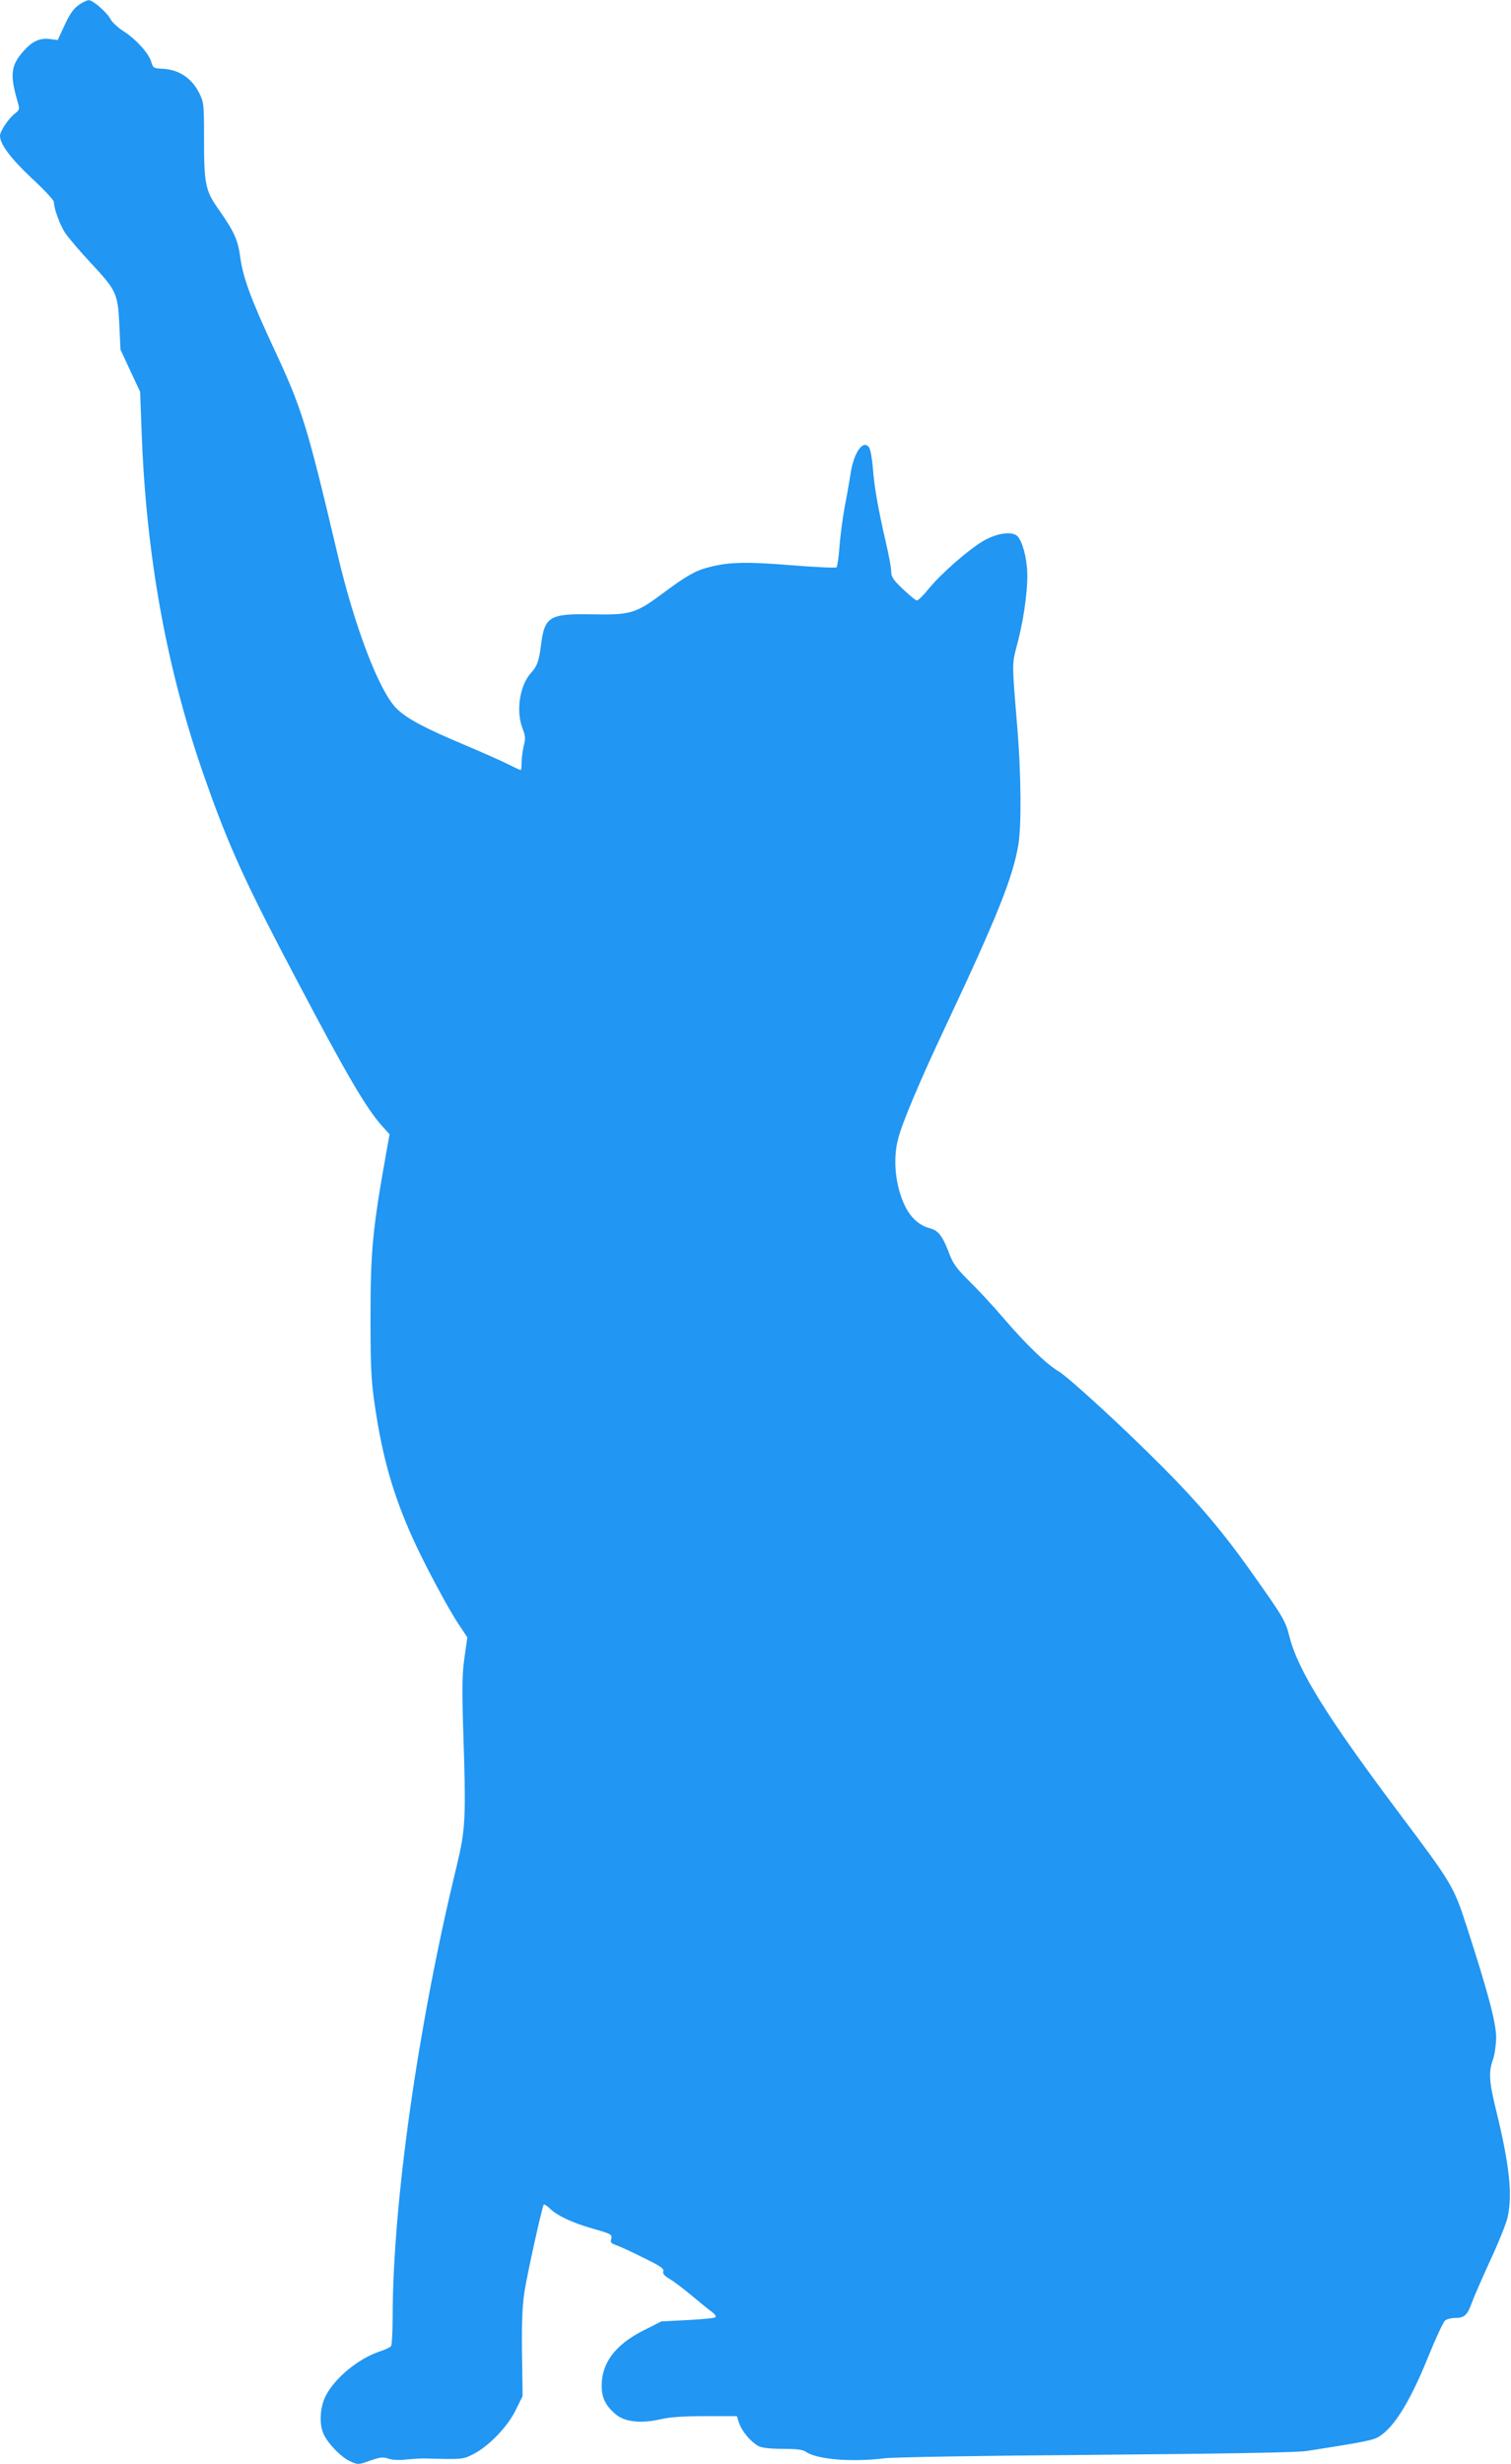 <?xml version="1.0" standalone="no"?>
<!DOCTYPE svg PUBLIC "-//W3C//DTD SVG 20010904//EN"
 "http://www.w3.org/TR/2001/REC-SVG-20010904/DTD/svg10.dtd">
<svg version="1.0" xmlns="http://www.w3.org/2000/svg"
 width="785pt" height="1280pt" viewBox="0 0 785 1280"
 preserveAspectRatio="xMidYMid meet">
<g transform="translate(0,1280) scale(0.1,-0.1)"
fill="#2196f3" stroke="none">
<path d="M409 12774 c-27 -19 -46 -46 -73 -104 l-36 -78 -40 5 c-53 7 -93 -11
-139 -64 -65 -73 -70 -122 -30 -260 12 -41 12 -43 -15 -64 -32 -25 -76 -91
-76 -114 0 -44 55 -117 164 -220 64 -59 116 -115 116 -124 0 -35 31 -118 59
-162 17 -24 75 -93 131 -153 135 -145 142 -159 150 -322 l6 -130 51 -110 51
-109 7 -185 c22 -668 133 -1275 339 -1850 118 -334 207 -527 463 -1012 264
-501 367 -678 451 -770 l36 -40 -13 -71 c-76 -425 -86 -526 -86 -887 0 -263 4
-326 23 -455 39 -265 95 -460 194 -680 60 -134 183 -365 242 -454 l44 -66 -15
-105 c-12 -84 -13 -156 -7 -360 16 -480 13 -530 -34 -725 -200 -822 -331
-1746 -332 -2335 0 -80 -4 -150 -8 -156 -4 -6 -30 -19 -59 -28 -111 -37 -233
-137 -281 -231 -31 -62 -35 -152 -8 -204 27 -52 91 -116 136 -136 40 -18 42
-18 103 4 53 18 68 20 95 10 21 -7 56 -9 95 -4 34 3 78 6 97 5 188 -5 194 -5
244 20 82 40 180 141 224 229 l37 75 -3 223 c-2 165 2 248 13 321 17 104 92
442 100 451 3 2 18 -7 33 -22 38 -36 112 -71 214 -101 106 -30 110 -32 103
-57 -5 -15 0 -22 26 -31 18 -6 82 -35 141 -65 88 -43 108 -56 104 -71 -4 -12
5 -23 32 -39 20 -11 73 -51 117 -88 44 -37 91 -75 105 -85 14 -10 21 -22 17
-26 -4 -5 -69 -11 -144 -15 l-137 -7 -93 -47 c-145 -73 -217 -168 -217 -285
-1 -65 21 -108 76 -153 47 -38 132 -46 231 -23 48 11 117 16 232 16 l163 0 12
-36 c14 -43 62 -99 101 -120 19 -9 60 -14 126 -14 73 0 104 -4 121 -16 56 -39
238 -54 407 -33 44 6 539 14 1100 18 696 6 1044 12 1095 20 245 38 326 53 355
65 84 35 175 176 276 427 39 96 78 180 87 186 9 7 32 13 52 13 47 0 63 14 85
75 10 28 53 127 96 221 44 94 84 195 91 225 27 118 10 274 -58 552 -38 154
-41 204 -18 268 9 24 16 76 17 114 0 77 -42 236 -154 581 -67 206 -75 220
-347 582 -376 501 -528 744 -573 921 -21 84 -33 103 -209 351 -138 194 -266
345 -445 525 -200 202 -495 473 -547 503 -60 35 -167 138 -286 277 -52 61
-131 146 -176 190 -65 64 -85 92 -103 140 -36 95 -57 123 -102 135 -53 14 -97
52 -127 111 -52 104 -67 244 -38 354 22 85 112 299 254 600 261 555 343 759
371 930 16 97 14 362 -5 595 -30 369 -30 333 3 460 35 138 55 302 46 385 -8
83 -33 153 -57 166 -37 20 -110 5 -175 -34 -77 -47 -214 -167 -278 -245 -27
-34 -55 -61 -61 -61 -6 -1 -38 26 -72 58 -52 49 -62 65 -62 93 0 18 -12 83
-26 143 -42 182 -62 295 -69 392 -4 51 -13 100 -20 109 -30 42 -78 -24 -95
-130 -6 -39 -20 -120 -32 -181 -11 -60 -23 -154 -27 -208 -4 -53 -11 -100 -15
-104 -3 -4 -109 1 -235 11 -236 19 -325 17 -431 -11 -67 -17 -116 -45 -242
-139 -134 -100 -165 -109 -359 -105 -226 4 -250 -10 -269 -164 -10 -79 -20
-106 -51 -140 -59 -65 -79 -197 -45 -287 16 -40 17 -55 7 -92 -6 -25 -11 -63
-11 -85 0 -23 -2 -41 -5 -41 -3 0 -33 14 -67 31 -33 17 -138 63 -232 103 -202
85 -294 134 -347 187 -89 89 -216 421 -304 794 -158 670 -185 760 -330 1070
-121 260 -162 371 -177 480 -12 89 -31 131 -112 247 -69 97 -76 131 -76 367 0
180 -1 189 -25 238 -40 79 -108 123 -195 126 -41 2 -45 4 -54 35 -12 44 -79
118 -143 159 -29 18 -59 46 -68 62 -18 36 -93 101 -114 100 -9 0 -32 -11 -52
-25z"/>
</g>
</svg>
